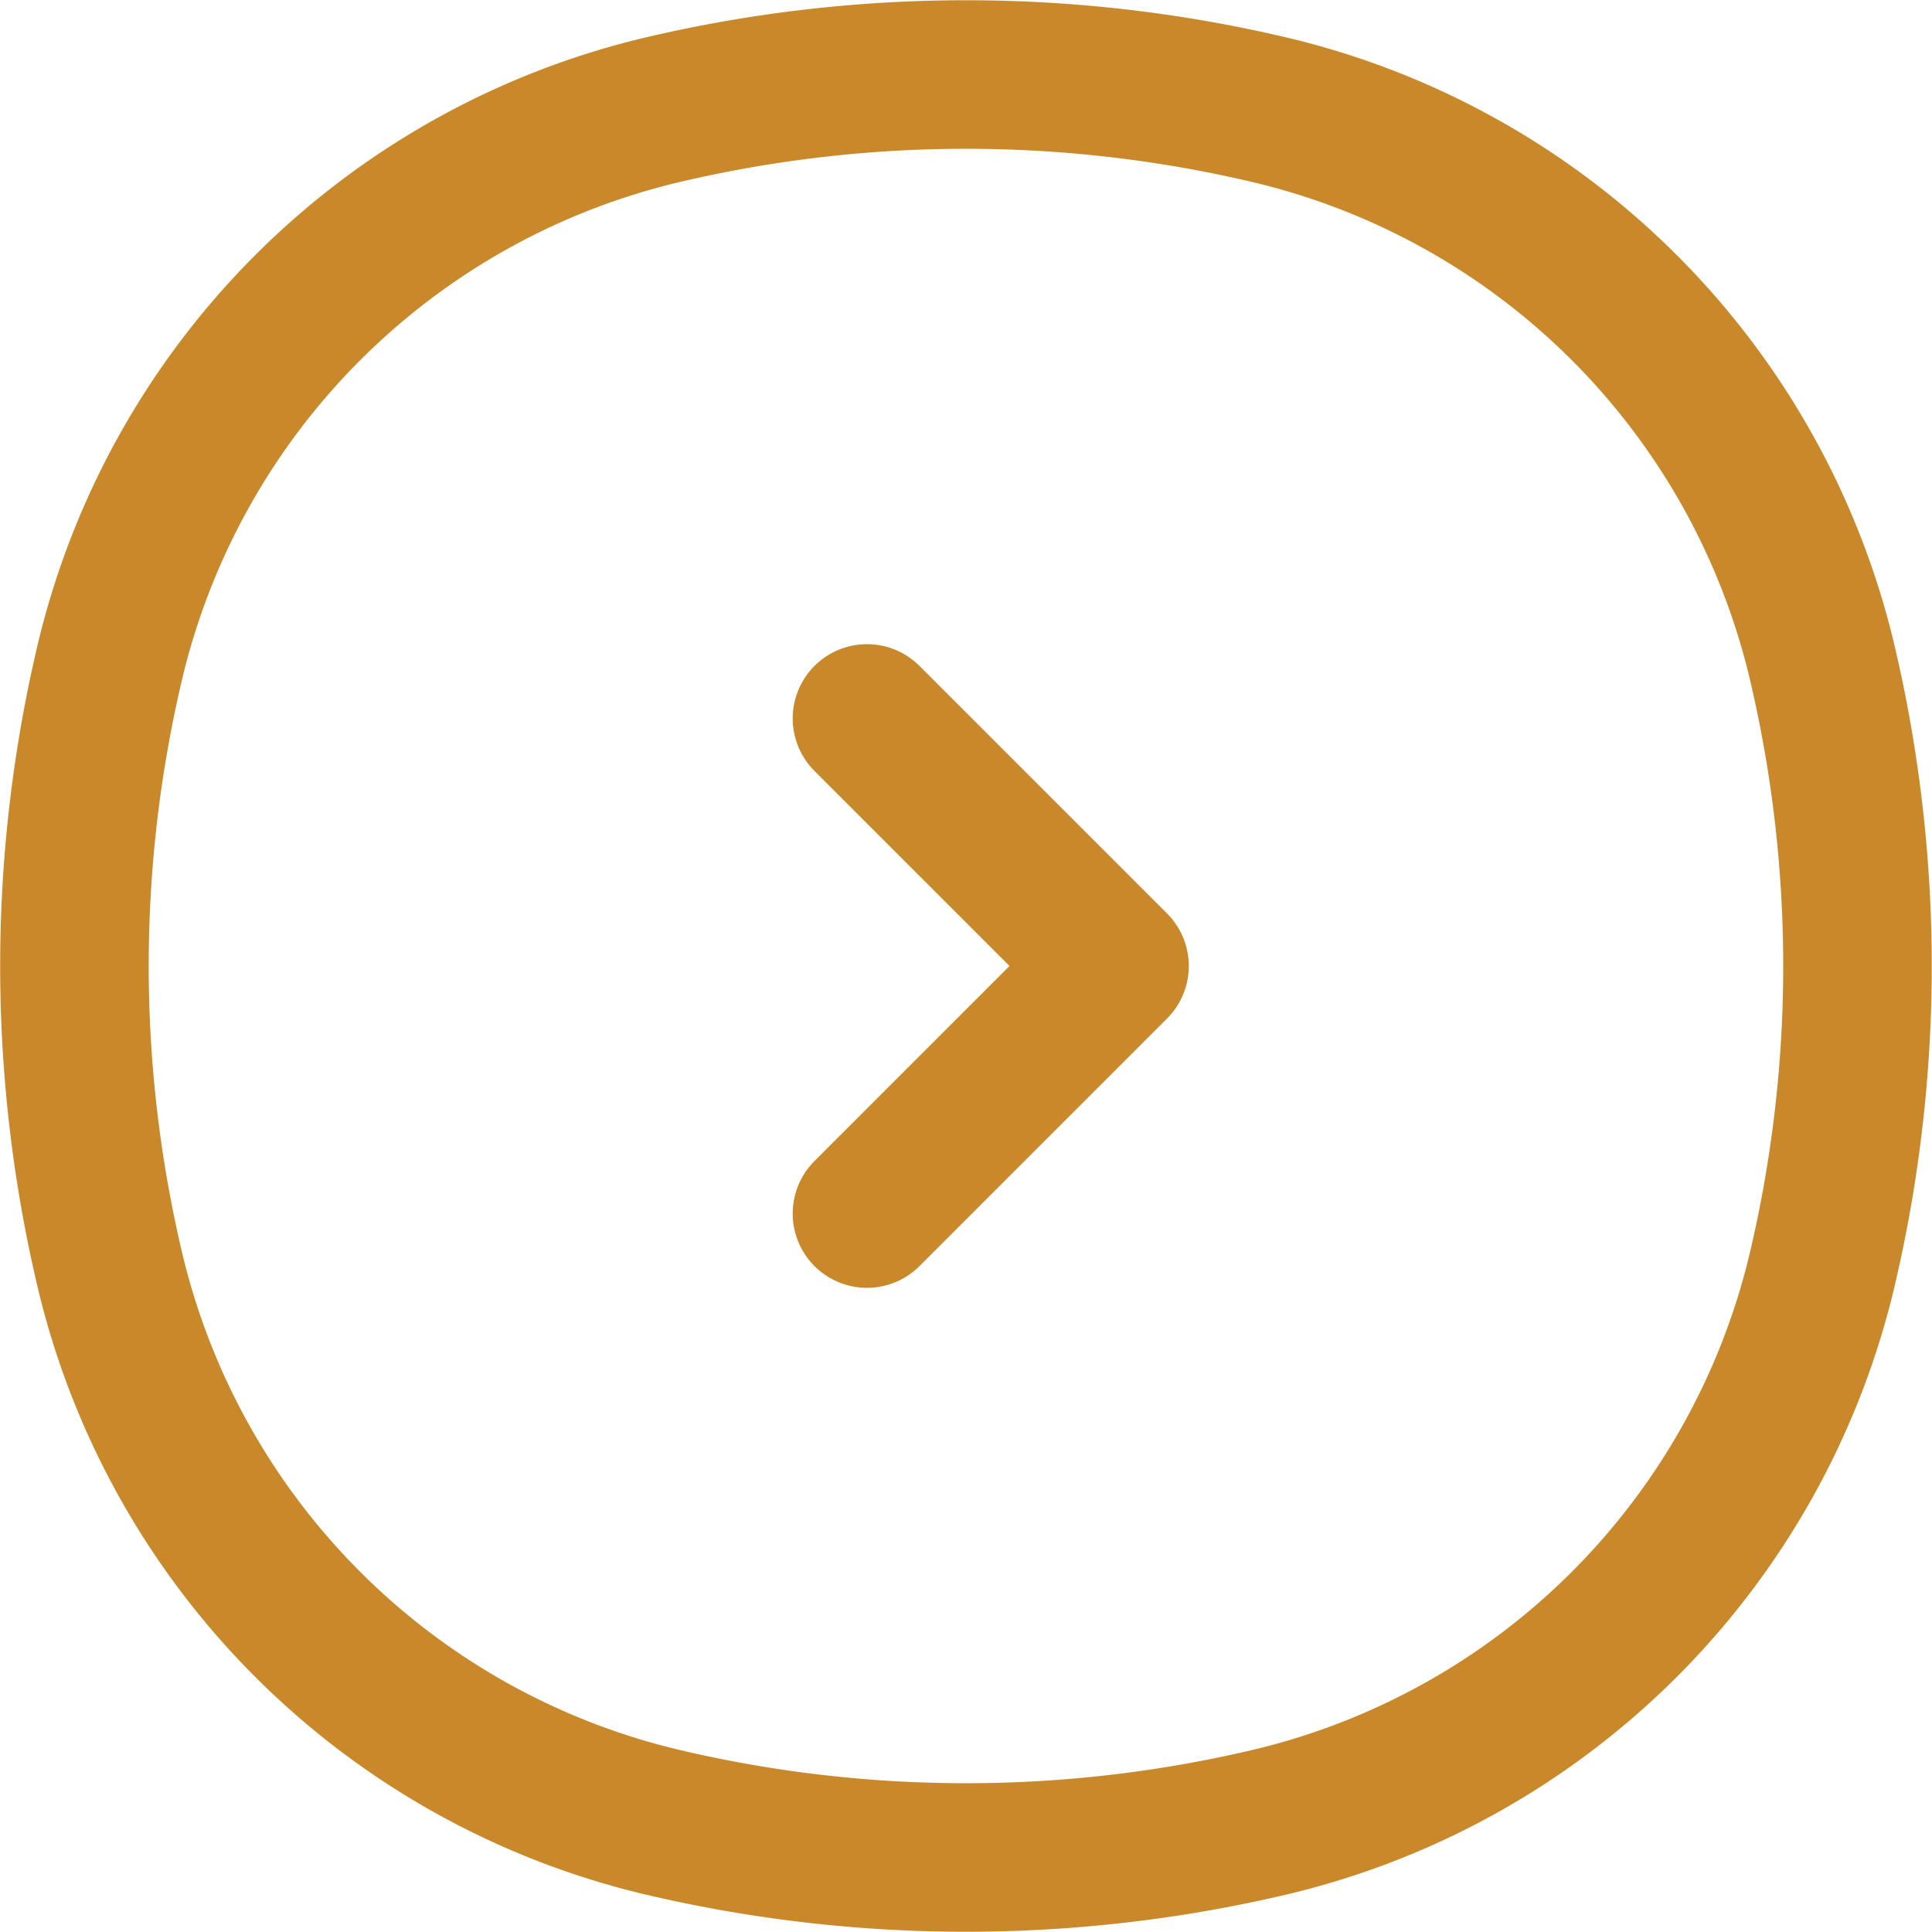 <svg xmlns="http://www.w3.org/2000/svg" width="19.51" height="19.509" viewBox="0 0 19.51 19.509">
    <path data-name="Path 101" d="M1.1 6.7a7.513 7.513 0 0 1 5.6-5.6 13.371 13.371 0 0 1 6.1 0 7.511 7.511 0 0 1 5.6 5.6 13.371 13.371 0 0 1 0 6.1 7.51 7.51 0 0 1-5.6 5.6 13.371 13.371 0 0 1-6.1 0 7.511 7.511 0 0 1-5.6-5.6 13.344 13.344 0 0 1 0-6.1z" style="fill:none;stroke:#c9892b;stroke-width:1.5px" transform="translate(.005 .005)"/>
    <path data-name="Path 102" d="m8.75 7.25 2.5 2.5-2.5 2.5" style="stroke-linecap:round;stroke-linejoin:round;fill:none;stroke:#c9892b;stroke-width:1.5px" transform="translate(.005 .005)"/>
</svg>

